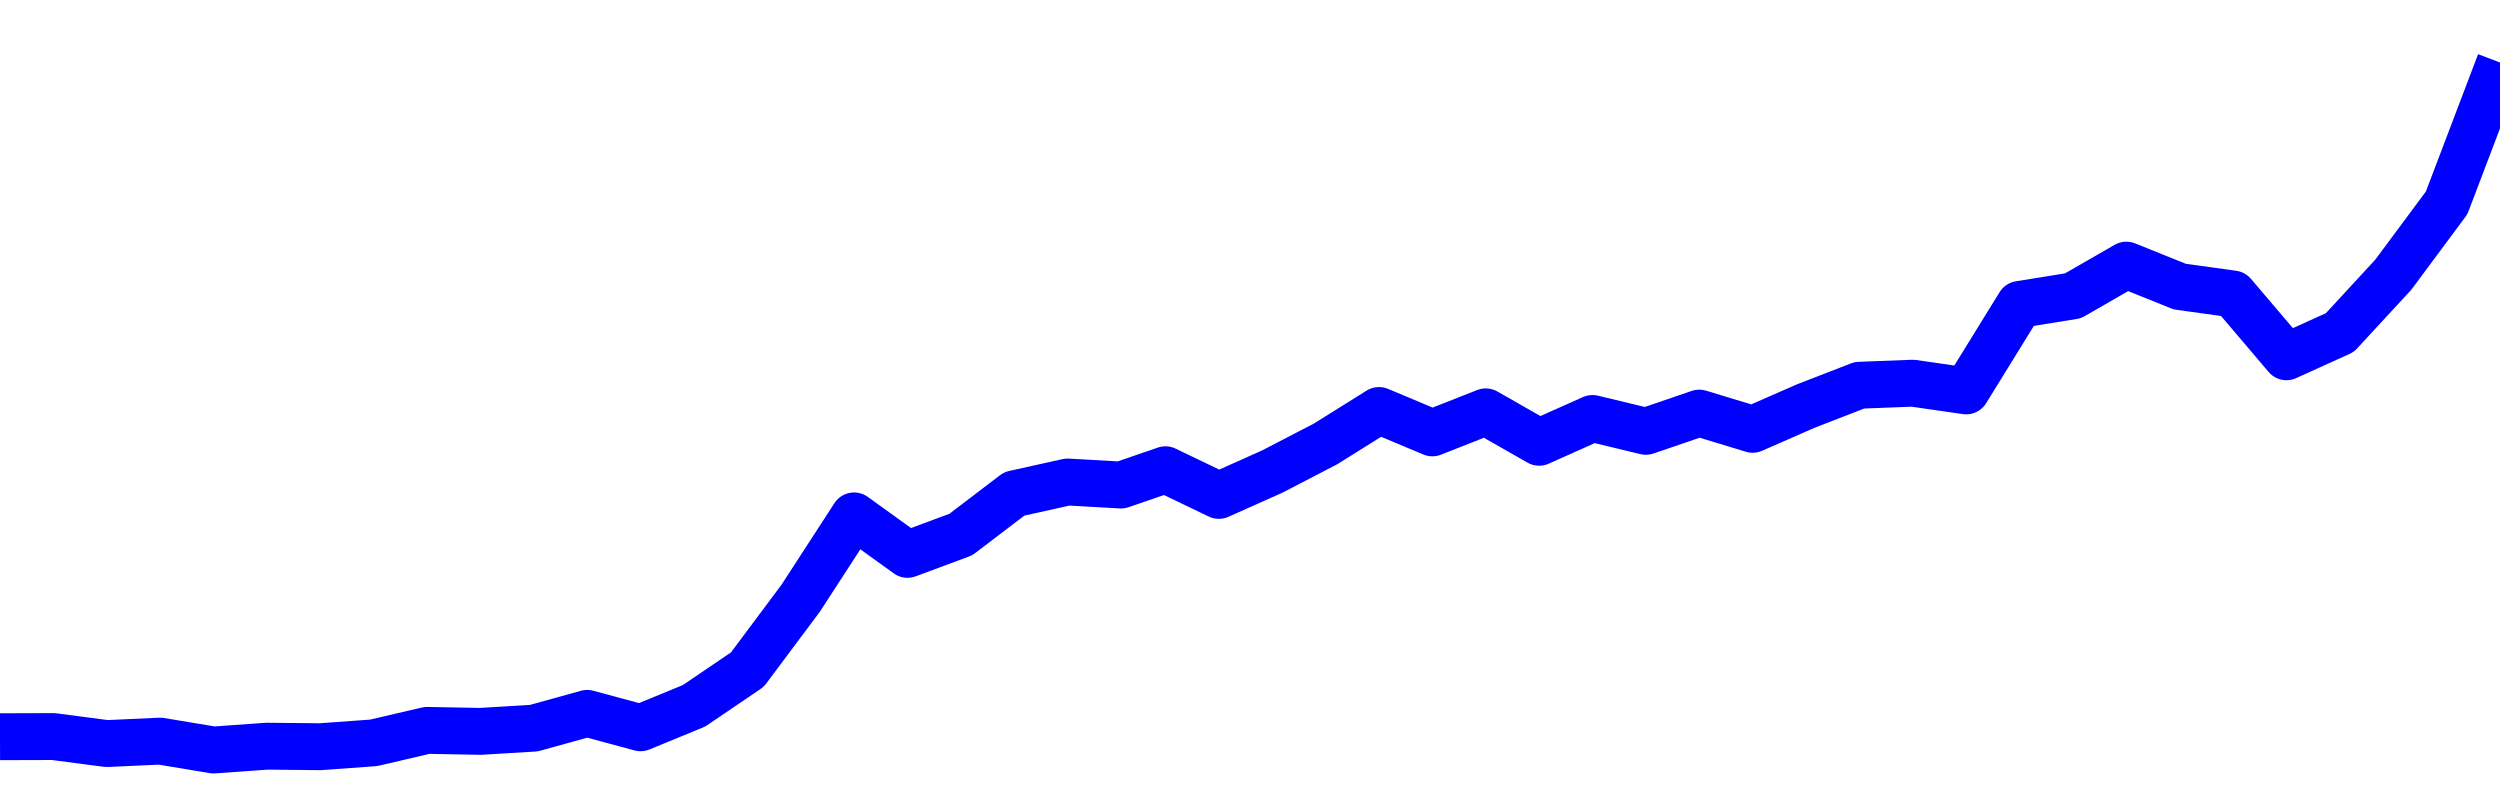 <svg xmlns="http://www.w3.org/2000/svg" fill="none" width="80" height="26"><polyline points="0,23.575 1.708,23.57 3.416,23.794 5.125,23.716 6.833,24 8.541,23.878 10.249,23.895 11.957,23.771 13.665,23.372 15.374,23.404 17.082,23.301 18.79,22.828 20.498,23.289 22.206,22.587 23.915,21.428 25.623,19.142 27.331,16.509 29.039,17.74 30.747,17.105 32.456,15.803 34.164,15.424 35.872,15.521 37.295,15.032 39.004,15.853 40.712,15.09 42.42,14.204 44.128,13.136 45.836,13.852 47.544,13.179 49.253,14.153 50.961,13.391 52.669,13.803 54.377,13.219 56.085,13.738 57.794,12.99 59.502,12.328 61.21,12.262 62.918,12.509 64.626,9.742 66.335,9.467 68.043,8.484 69.751,9.171 71.459,9.408 73.167,11.417 74.875,10.643 76.584,8.792 78.292,6.492 80,2 " stroke-linejoin="round" style="fill: transparent; stroke:blue; stroke-width:1.5" /></svg>